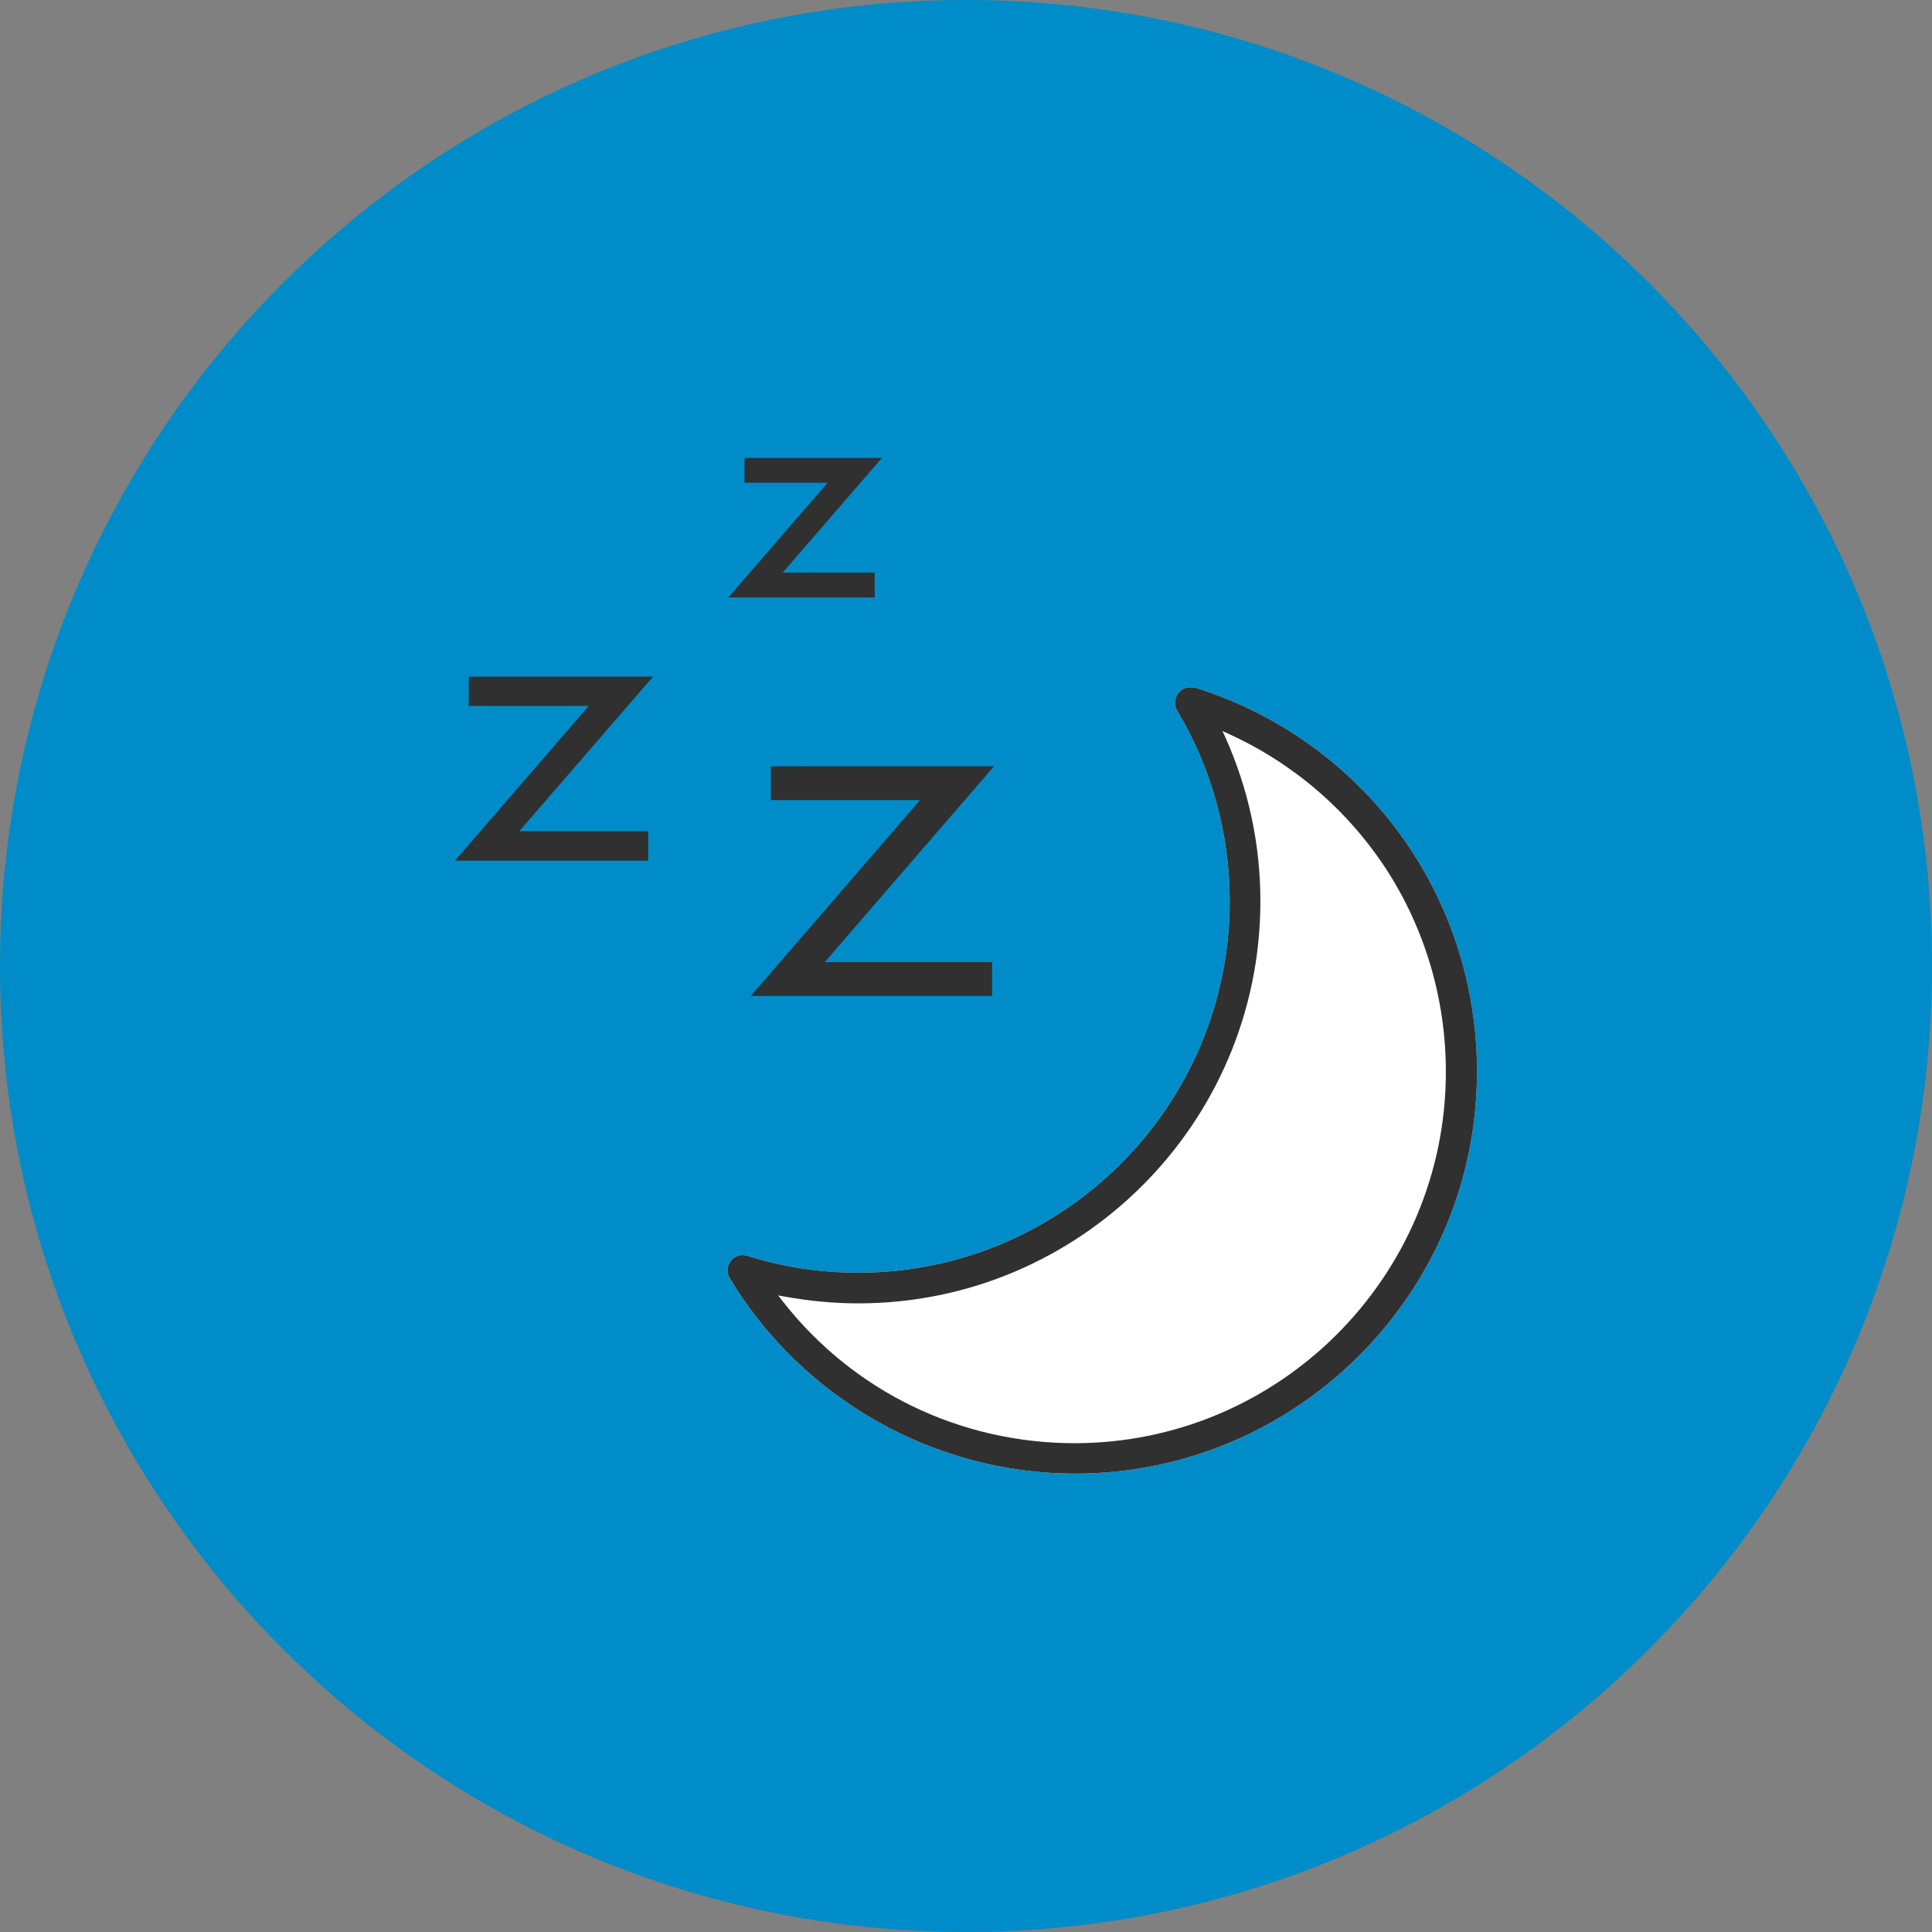 <svg width="80" height="80" viewBox="0 0 80 80" fill="none" xmlns="http://www.w3.org/2000/svg">
<rect x="0" y="0" width="80" height="80" fill="#808080" stroke="none"/>
<path d="M40 80C62.091 80 80 62.091 80 40C80 17.909 62.091 0 40 0C17.909 0 0 17.909 0 40C0 62.091 17.909 80 40 80Z" fill="#008CC8"/>
<path d="M49.48 28.49C49.22 28.41 48.95 28.49 48.79 28.7C48.63 28.91 48.61 29.2 48.74 29.42C50.17 31.8 50.92 34.53 50.92 37.32C50.92 45.8 44.02 52.7 35.54 52.7C33.97 52.7 32.43 52.47 30.95 52C30.89 51.98 30.83 51.97 30.76 51.97C30.56 51.97 30.38 52.06 30.26 52.21C30.1 52.42 30.08 52.71 30.22 52.93C33.22 57.92 38.69 61.02 44.51 61.02C53.69 61.02 61.16 53.55 61.16 44.37C61.16 37.05 56.47 30.66 49.48 28.47V28.49Z" fill="white"/>
<path d="M49.48 28.49C49.22 28.41 48.95 28.49 48.79 28.7C48.63 28.91 48.61 29.2 48.74 29.42C50.17 31.8 50.92 34.53 50.92 37.32C50.92 45.8 44.02 52.7 35.54 52.7C33.97 52.7 32.43 52.47 30.95 52C30.89 51.98 30.83 51.97 30.76 51.97C30.56 51.97 30.38 52.06 30.26 52.21C30.1 52.42 30.08 52.71 30.22 52.93C33.22 57.92 38.69 61.02 44.51 61.02C53.69 61.02 61.16 53.55 61.16 44.37C61.16 37.05 56.47 30.66 49.48 28.47V28.49ZM44.51 59.76C39.74 59.76 35.32 57.61 32.4 53.87L32.22 53.64L32.5 53.69C33.5 53.87 34.52 53.97 35.54 53.97C44.72 53.97 52.19 46.5 52.19 37.32C52.19 34.96 51.7 32.68 50.74 30.53L50.62 30.27L50.88 30.39C53.56 31.61 55.82 33.56 57.42 36.02C59.02 38.5 59.87 41.4 59.87 44.38C59.87 52.86 52.97 59.76 44.49 59.76H44.51Z" fill="#303030"/>
<path d="M41.08 39.84H34.15L41.16 31.73H31.92V33.13H38.1L31.09 41.24H41.08V39.84Z" fill="#303030"/>
<path d="M26.84 34.42H21.5L27.04 28.02H19.41V29.23H24.38L18.84 35.64H26.84V34.42Z" fill="#303030"/>
<path d="M36.22 23.71H32.41L36.52 18.96H30.83V19.99H34.27L30.16 24.74H36.22V23.71Z" fill="#303030"/>
</svg>
